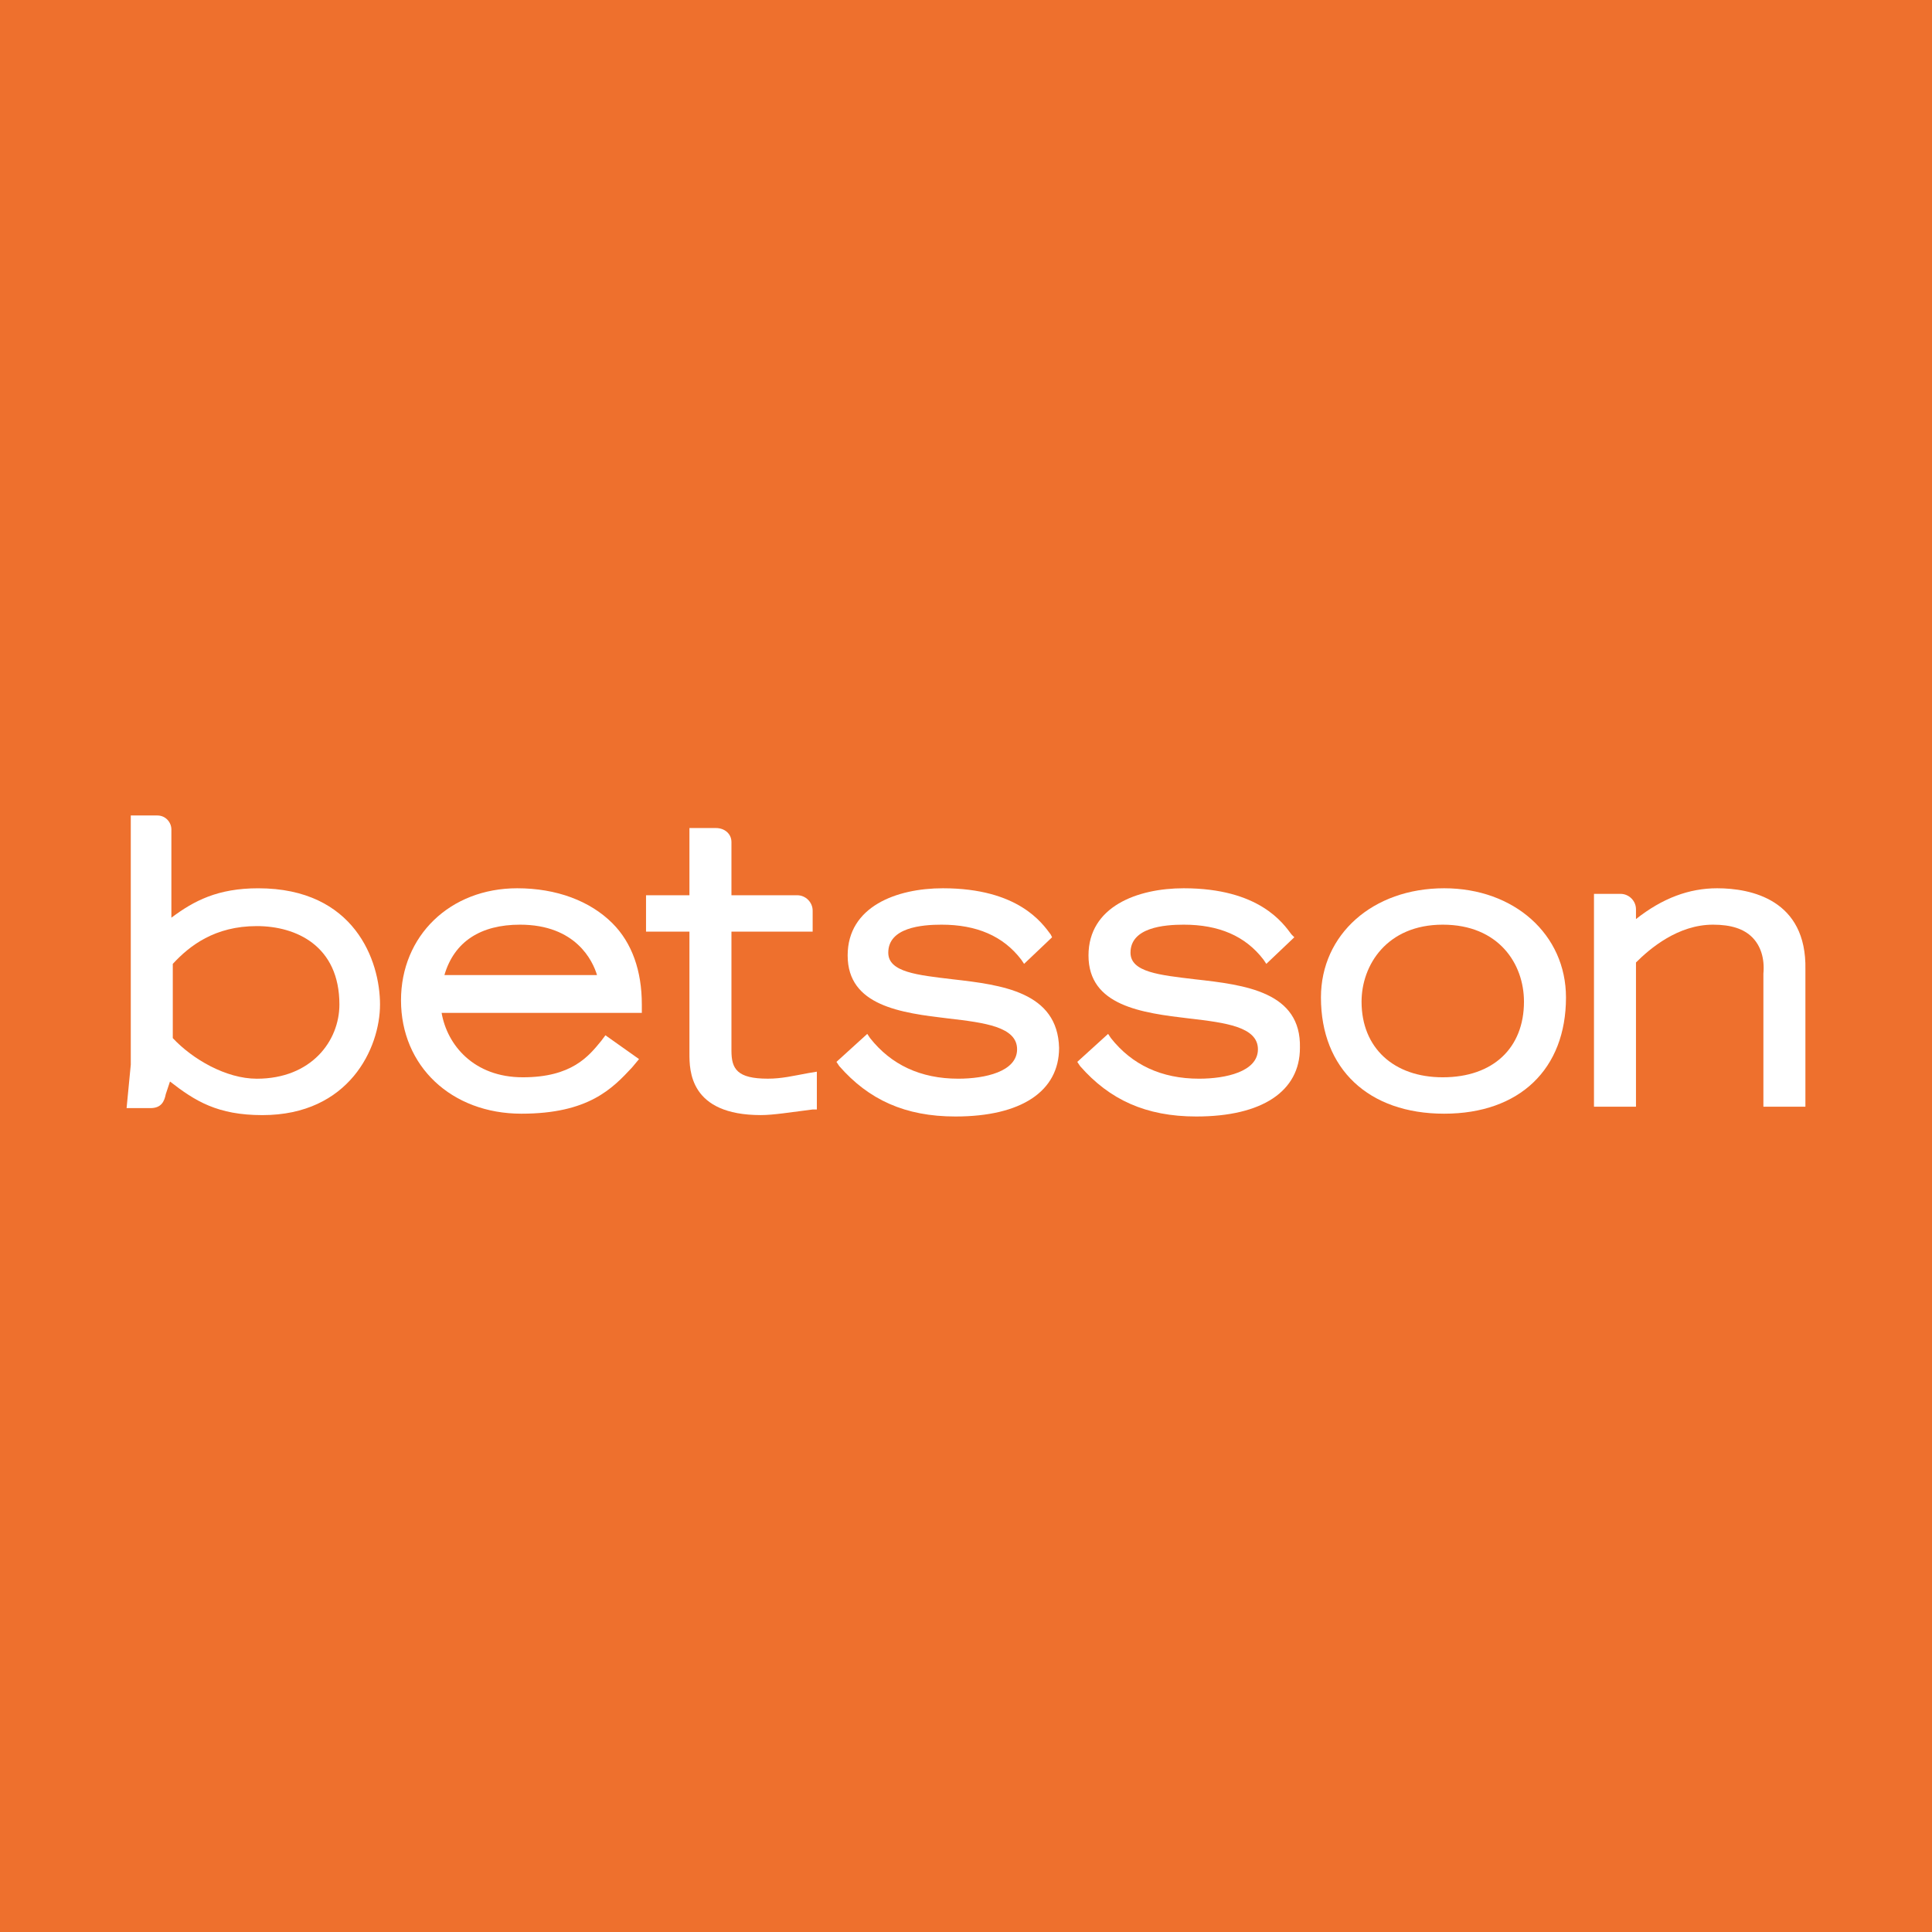<svg width="200" height="200" viewBox="0 0 200 200" fill="none" xmlns="http://www.w3.org/2000/svg">
<path d="M200 0H0V200H200V0Z" fill="#EE702D"/>
<path fill-rule="evenodd" clip-rule="evenodd" d="M35.135 103.986C35.135 107.754 32.236 111.668 26.584 111.668C23.395 111.668 19.916 109.639 17.887 107.464C17.887 106.74 17.887 100.507 17.887 99.782C19.626 97.898 22.235 95.869 26.584 95.869C30.642 95.869 35.135 97.898 35.135 103.986ZM26.729 91.955C22.525 91.955 20.061 93.26 17.742 94.999V85.867C17.742 85.143 17.162 84.418 16.292 84.418H13.538V110.218L13.104 114.712H14.988H15.568C16.727 114.712 17.017 113.987 17.162 113.262L17.597 111.958C20.206 113.987 22.525 115.436 27.163 115.436C36.15 115.436 39.339 108.479 39.339 103.986C39.339 99.492 36.73 91.955 26.729 91.955Z" fill="white"/>
<path fill-rule="evenodd" clip-rule="evenodd" d="M46.005 100.94C47.02 97.461 49.774 95.722 53.832 95.722C59.63 95.722 61.369 99.49 61.804 100.94H46.005ZM53.542 91.953C46.585 91.953 41.512 96.881 41.512 103.549C41.512 110.361 46.73 115.289 53.977 115.289C60.934 115.289 63.399 112.68 65.428 110.506L66.153 109.637L62.674 107.172L62.239 107.752C60.934 109.347 59.195 111.521 54.122 111.521C49.049 111.521 46.295 108.187 45.715 104.853H66.442V103.984C66.442 100.505 65.428 97.606 63.399 95.577C61.08 93.258 57.601 91.953 53.542 91.953Z" fill="white"/>
<path fill-rule="evenodd" clip-rule="evenodd" d="M79.487 111.664C76.299 111.664 75.719 110.65 75.719 108.765V96.445H84.126V94.271C84.126 93.401 83.401 92.676 82.531 92.676H75.719V87.168C75.719 86.299 74.994 85.719 74.124 85.719H71.37V92.676H66.877V96.445H71.37V109.055C71.37 110.794 71.37 115.433 78.763 115.433C80.067 115.433 81.806 115.143 84.126 114.853H84.56V110.939L83.691 111.084C82.096 111.374 80.937 111.664 79.487 111.664Z" fill="white"/>
<path fill-rule="evenodd" clip-rule="evenodd" d="M98.62 101.375C94.997 100.94 91.953 100.65 91.953 98.621C91.953 96.012 95.432 95.722 97.461 95.722C101.084 95.722 103.838 96.881 105.723 99.345L106.013 99.78L108.912 97.026L108.767 96.736C107.897 95.577 105.433 91.953 97.606 91.953C92.823 91.953 87.749 93.837 87.749 98.91C87.749 104.129 93.257 104.853 98.186 105.433C101.954 105.868 105.288 106.303 105.288 108.622C105.288 110.941 101.954 111.666 99.2 111.666C95.287 111.666 92.243 110.216 90.069 107.462L89.779 107.028L86.59 109.926L86.88 110.361C89.924 113.84 93.692 115.579 98.91 115.579C105.723 115.579 109.636 112.97 109.636 108.477C109.491 102.679 103.694 101.954 98.62 101.375Z" fill="white"/>
<path fill-rule="evenodd" clip-rule="evenodd" d="M123.697 101.375C120.073 100.94 117.029 100.65 117.029 98.621C117.029 96.012 120.508 95.722 122.537 95.722C126.161 95.722 128.915 96.881 130.799 99.345L131.089 99.78L133.988 97.026L133.698 96.736C132.829 95.577 130.365 91.953 122.537 91.953C117.754 91.953 112.681 93.837 112.681 98.91C112.681 104.129 118.189 104.853 123.117 105.433C126.886 105.868 130.22 106.303 130.22 108.622C130.22 110.941 126.886 111.666 124.132 111.666C120.218 111.666 117.174 110.216 115 107.462L114.71 107.028L111.521 109.926L111.811 110.361C114.855 113.84 118.624 115.579 123.842 115.579C130.654 115.579 134.568 112.97 134.568 108.477C134.713 102.679 128.915 101.954 123.697 101.375Z" fill="white"/>
<path fill-rule="evenodd" clip-rule="evenodd" d="M157.761 103.694C157.761 108.477 154.573 111.521 149.354 111.521C144.281 111.521 140.948 108.477 140.948 103.694C140.948 99.925 143.557 95.722 149.354 95.722C155.152 95.722 157.761 99.78 157.761 103.694ZM149.499 91.953C142.107 91.953 136.744 96.736 136.744 103.259C136.744 110.651 141.672 115.289 149.499 115.289C157.327 115.289 162.11 110.651 162.11 103.259C162.11 96.736 156.747 91.953 149.499 91.953Z" fill="white"/>
<path fill-rule="evenodd" clip-rule="evenodd" d="M177.763 91.953C174.864 91.953 172.11 92.968 169.356 95.142V94.127C169.356 93.258 168.631 92.533 167.762 92.533H165.008V114.565H169.356V99.635C170.806 98.186 173.705 95.722 177.328 95.722C179.213 95.722 180.517 96.157 181.387 97.026C182.256 97.896 182.691 99.2 182.546 100.795V114.565H186.895V100.36C187.04 93.113 181.242 91.953 177.763 91.953Z" fill="white"/>
</svg>
